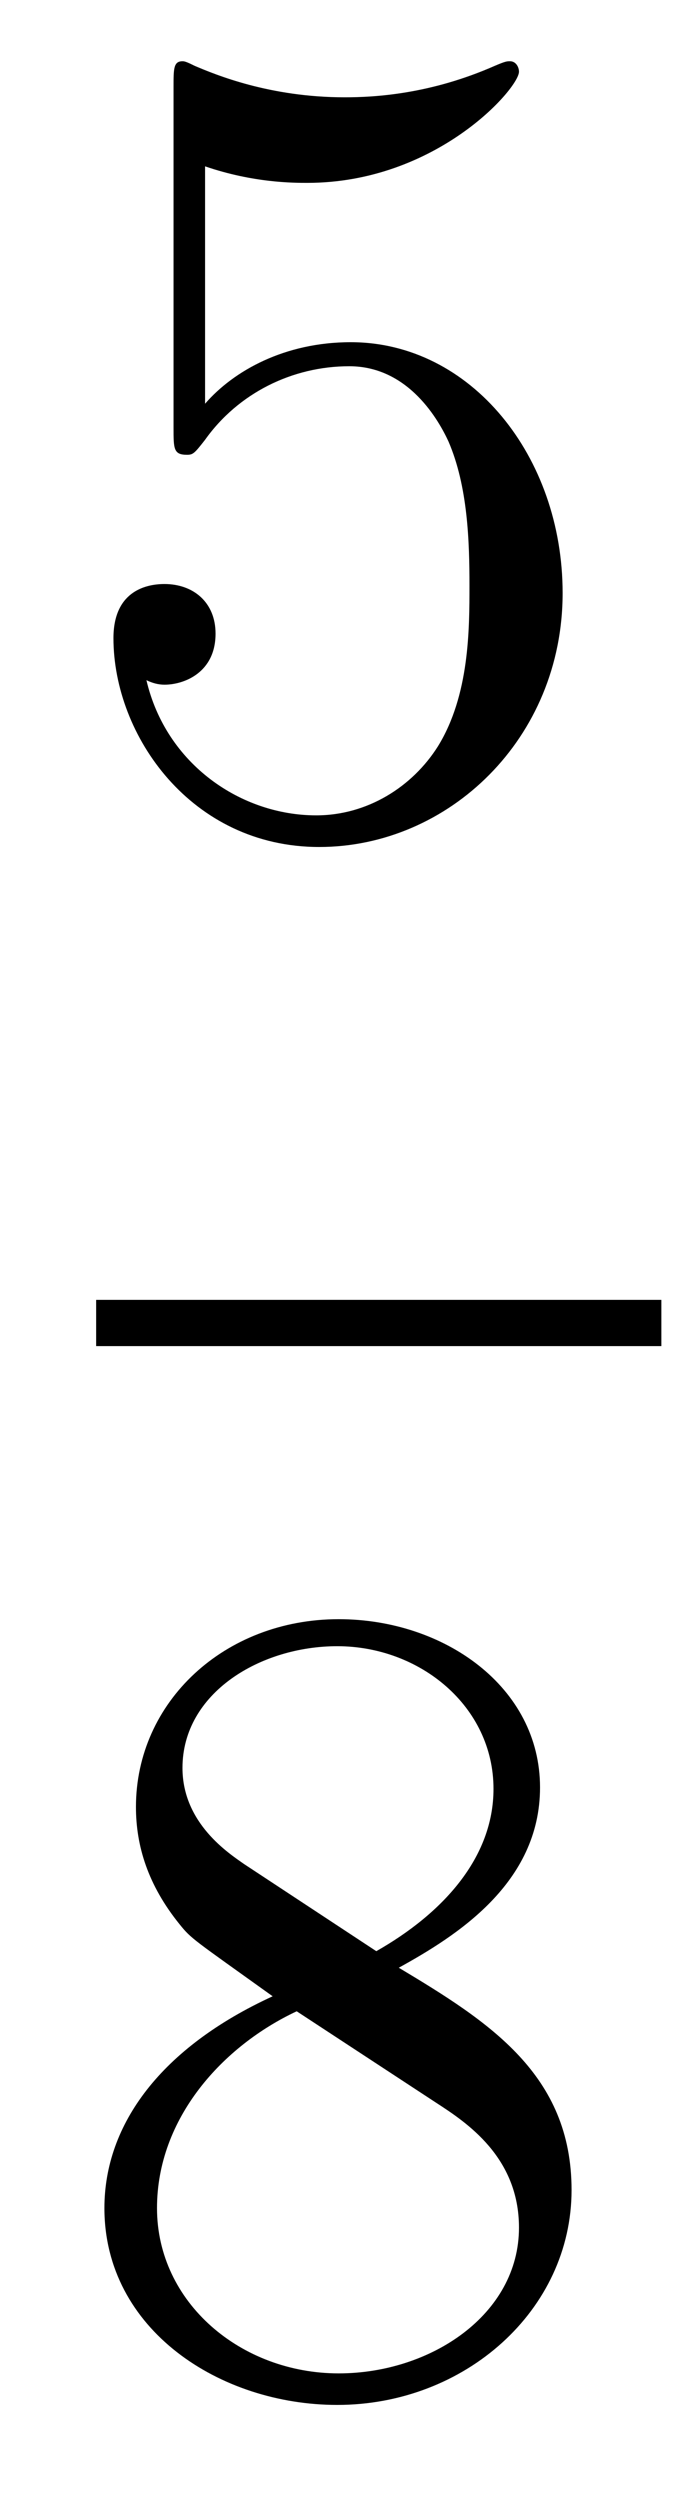 <?xml version='1.0'?>
<!-- This file was generated by dvisvgm 1.9.2 -->
<svg height='26pt' version='1.1' viewBox='0 -26 7 26' width='7pt' xmlns='http://www.w3.org/2000/svg' xmlns:xlink='http://www.w3.org/1999/xlink'>
<g id='page1'>
<g transform='matrix(1 0 0 1 -129 641)'>
<path d='M131.133 -665.27C131.633 -665.098 132.055 -665.098 132.195 -665.098C133.539 -665.098 134.398 -666.082 134.398 -666.254C134.398 -666.301 134.367 -666.363 134.305 -666.363C134.273 -666.363 134.258 -666.363 134.148 -666.316C133.477 -666.02 132.898 -665.988 132.586 -665.988C131.805 -665.988 131.242 -666.223 131.023 -666.316C130.93 -666.363 130.914 -666.363 130.898 -666.363C130.805 -666.363 130.805 -666.285 130.805 -666.098V-662.551C130.805 -662.332 130.805 -662.27 130.945 -662.27C131.008 -662.27 131.023 -662.285 131.133 -662.426C131.477 -662.91 132.039 -663.191 132.633 -663.191C133.258 -663.191 133.57 -662.613 133.664 -662.41C133.867 -661.941 133.883 -661.363 133.883 -660.91S133.883 -659.769 133.555 -659.238C133.289 -658.816 132.82 -658.52 132.289 -658.52C131.508 -658.52 130.727 -659.051 130.523 -659.926C130.586 -659.895 130.648 -659.879 130.711 -659.879C130.914 -659.879 131.242 -660.004 131.242 -660.41C131.242 -660.738 131.008 -660.926 130.711 -660.926C130.492 -660.926 130.18 -660.832 130.18 -660.363C130.18 -659.348 130.992 -658.191 132.32 -658.191C133.664 -658.191 134.852 -659.316 134.852 -660.832C134.852 -662.254 133.898 -663.441 132.648 -663.441C131.961 -663.441 131.43 -663.144 131.133 -662.801V-665.27ZM135.48 -658.441' fill-rule='evenodd'/>
<path d='M130 -653H135.879V-653.481H130'/>
<path d='M133.148 -646.535C133.742 -646.863 134.617 -647.41 134.617 -648.41C134.617 -649.457 133.617 -650.16 132.523 -650.16C131.336 -650.16 130.414 -649.301 130.414 -648.207C130.414 -647.801 130.539 -647.394 130.867 -646.988C130.992 -646.832 131.008 -646.832 131.836 -646.238C130.68 -645.707 130.086 -644.91 130.086 -644.035C130.086 -642.77 131.289 -641.988 132.508 -641.988C133.836 -641.988 134.945 -642.973 134.945 -644.223C134.945 -645.426 134.086 -645.973 133.148 -646.535ZM131.539 -647.613C131.383 -647.723 130.898 -648.035 130.898 -648.613C130.898 -649.395 131.711 -649.879 132.508 -649.879C133.367 -649.879 134.133 -649.254 134.133 -648.395C134.133 -647.676 133.602 -647.098 132.914 -646.707L131.539 -647.613ZM132.086 -646.082L133.539 -645.129C133.852 -644.926 134.398 -644.566 134.398 -643.832C134.398 -642.926 133.477 -642.316 132.523 -642.316C131.508 -642.316 130.633 -643.051 130.633 -644.035C130.633 -644.973 131.32 -645.723 132.086 -646.082ZM135.48 -642.238' fill-rule='evenodd'/>
</g>
</g>
</svg>

